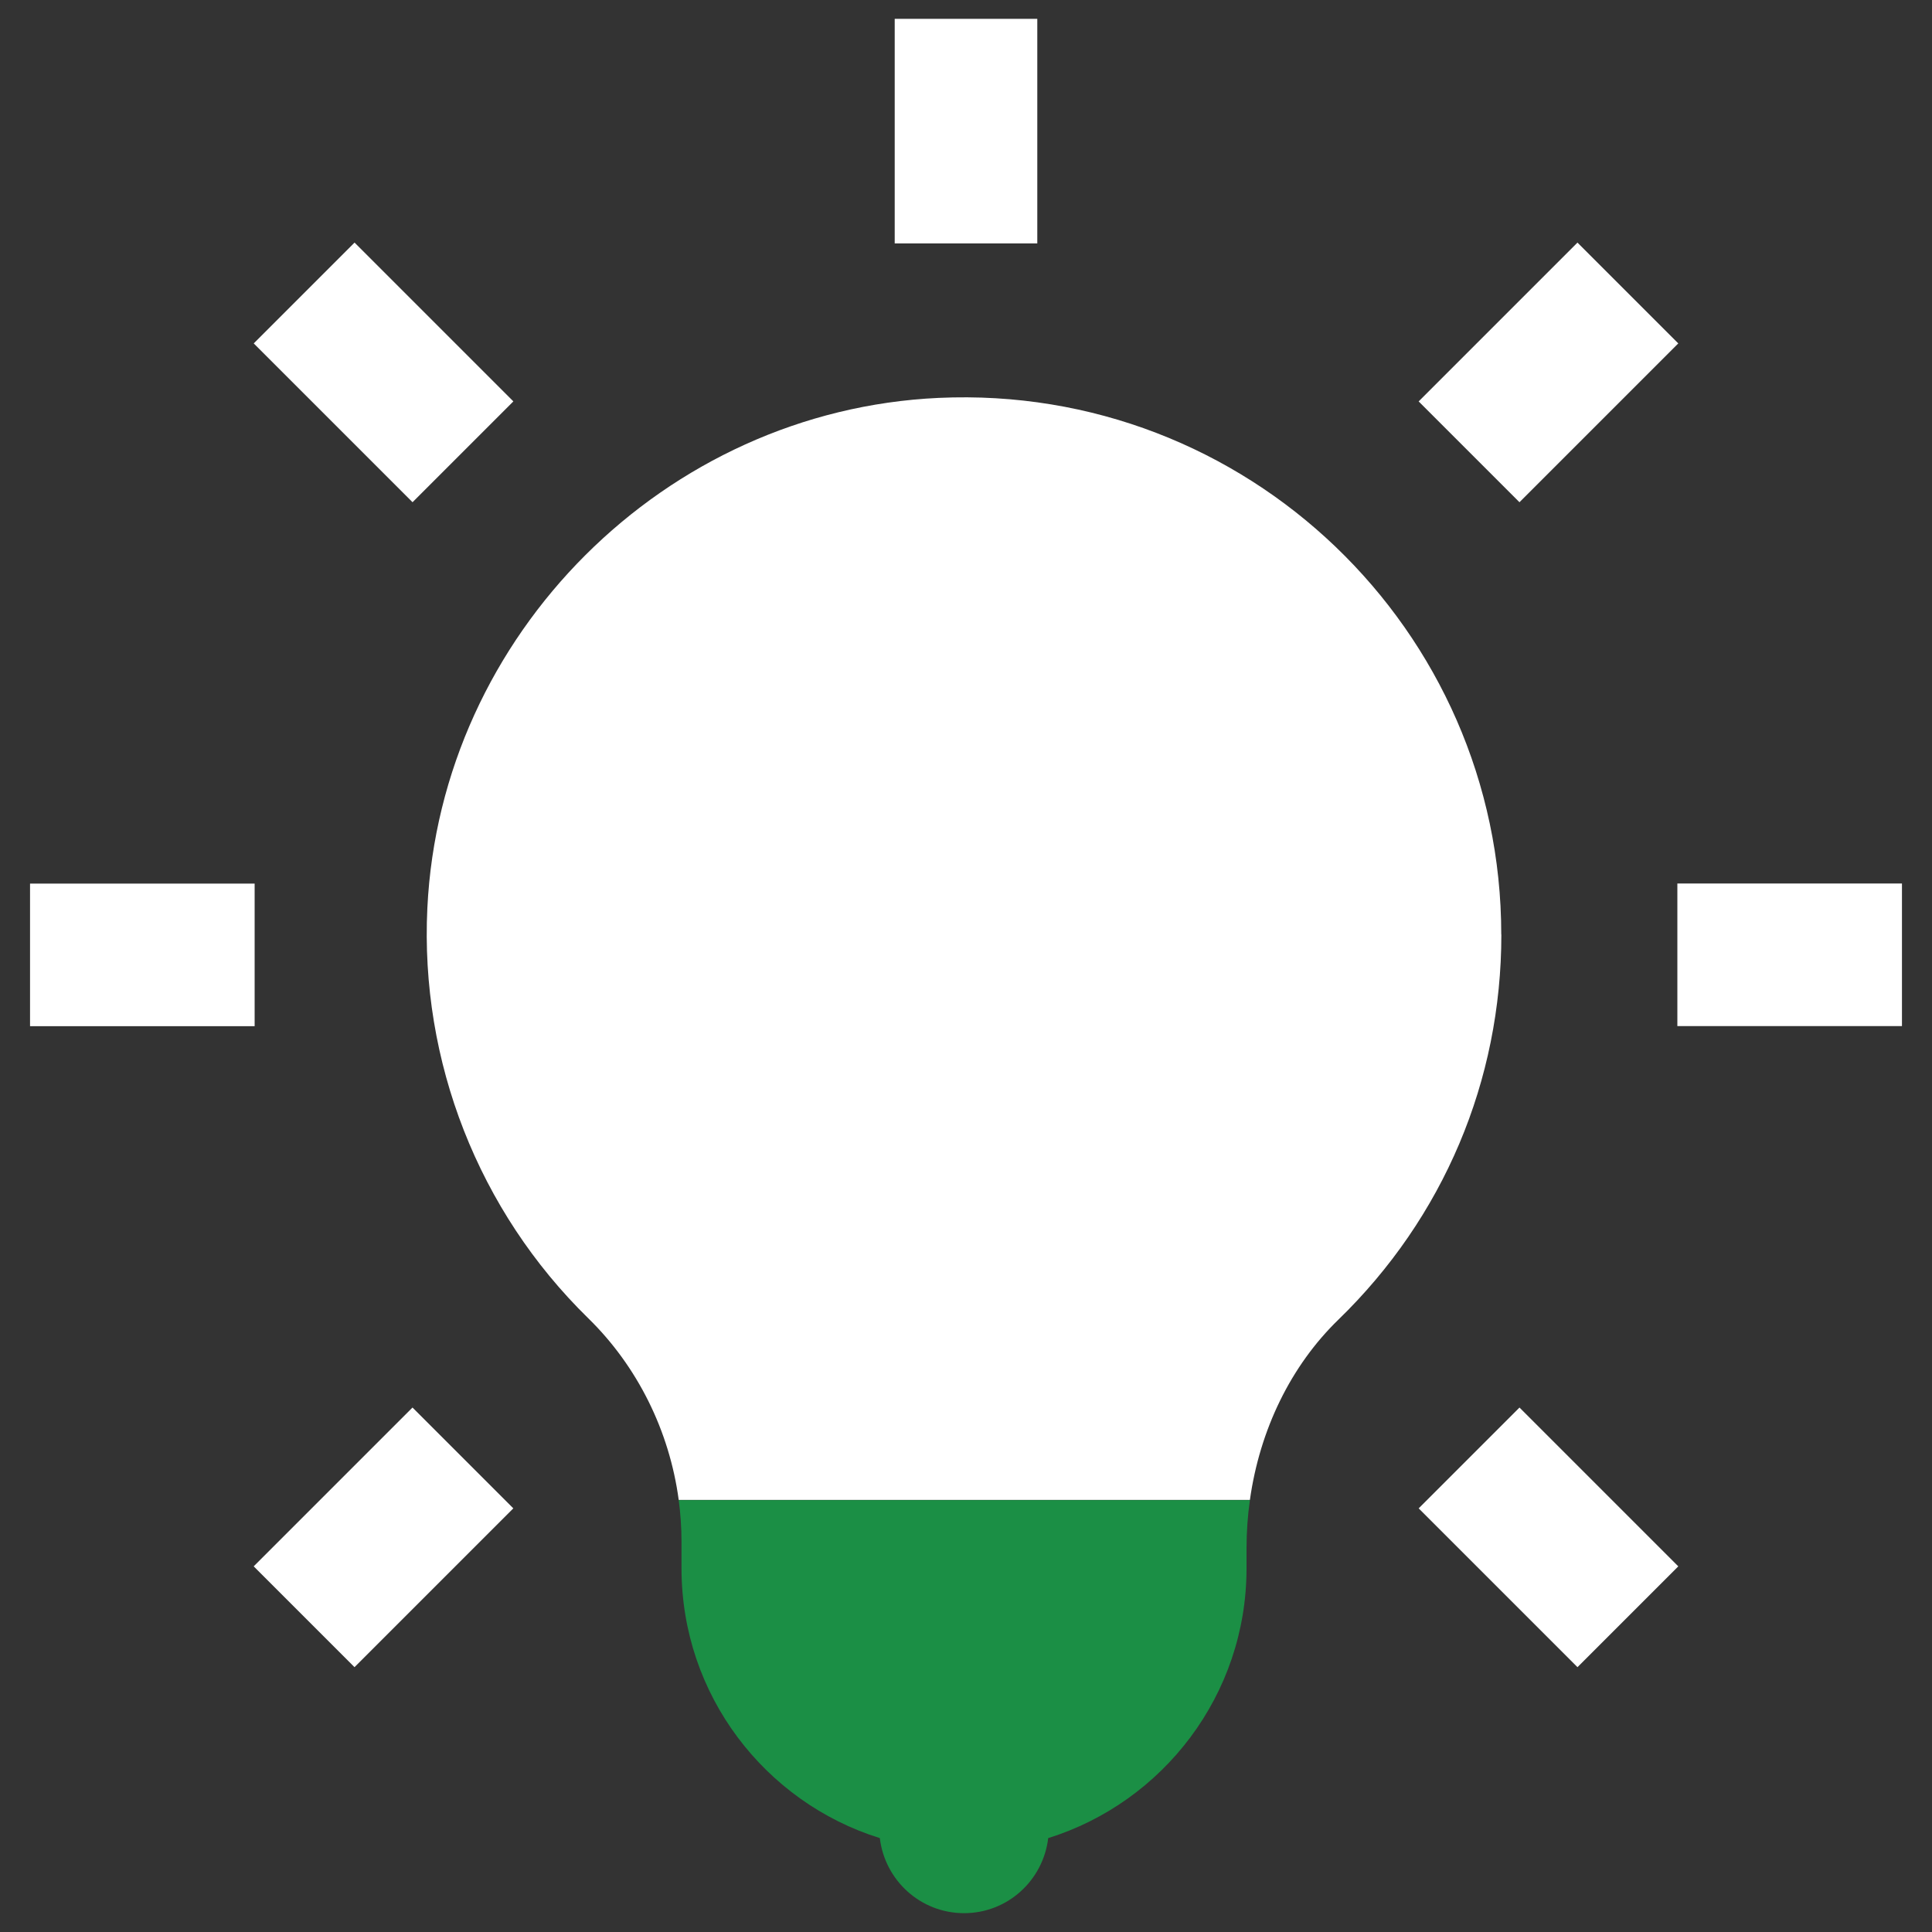 <svg xmlns="http://www.w3.org/2000/svg" id="Layer_1" width="200" height="200" viewBox="0 0 200 200"><rect x="0" y="0" width="200" height="200" fill="#333333" stroke="none"/><defs><style>.cls-1{fill:#fff;}.cls-2{fill:#1b8f45;}</style></defs><path class="cls-1" d="M155.42,96.74c0,15.15-5.99,29.31-16.87,39.87-4.93,4.78-8.14,11.4-9.16,18.66h-59.13c-.96-7.13-4.26-13.82-9.37-18.81-11.35-11.1-17.42-26.58-16.65-42.46,1.37-28.31,24.61-51.51,52.92-52.81,31.89-1.46,58.25,24.01,58.25,55.55Z"></path><rect class="cls-1" x="92.62" y="1.95" width="14.76" height="23.25"></rect><rect class="cls-1" x="32.32" y="26.93" width="14.76" height="23.25" transform="translate(-15.63 39.36) rotate(-45)"></rect><rect class="cls-1" x="7.34" y="87.23" width="14.76" height="23.25" transform="translate(-84.12 113.57) rotate(-90)"></rect><rect class="cls-1" x="32.32" y="147.52" width="14.76" height="23.25" transform="translate(-44.76 299.75) rotate(-135)"></rect><rect class="cls-1" x="152.92" y="147.52" width="14.76" height="23.25" transform="translate(386.18 158.33) rotate(135)"></rect><rect class="cls-1" x="177.89" y="87.23" width="14.76" height="23.25" transform="translate(284.12 -86.43) rotate(90)"></rect><rect class="cls-1" x="152.92" y="26.93" width="14.76" height="23.25" transform="translate(74.21 -102.06) rotate(45)"></rect><path class="cls-2" d="M129.39,155.28c-.23,1.63-.35,3.3-.35,4.99v2.09c0,13.1-8.65,24.21-20.53,27.92-.52,4.37-4.2,7.77-8.71,7.77s-8.2-3.4-8.72-7.77c-11.89-3.71-20.53-14.82-20.53-27.92v-2.73c0-1.46-.1-2.91-.29-4.34h59.13Z"></path></svg>